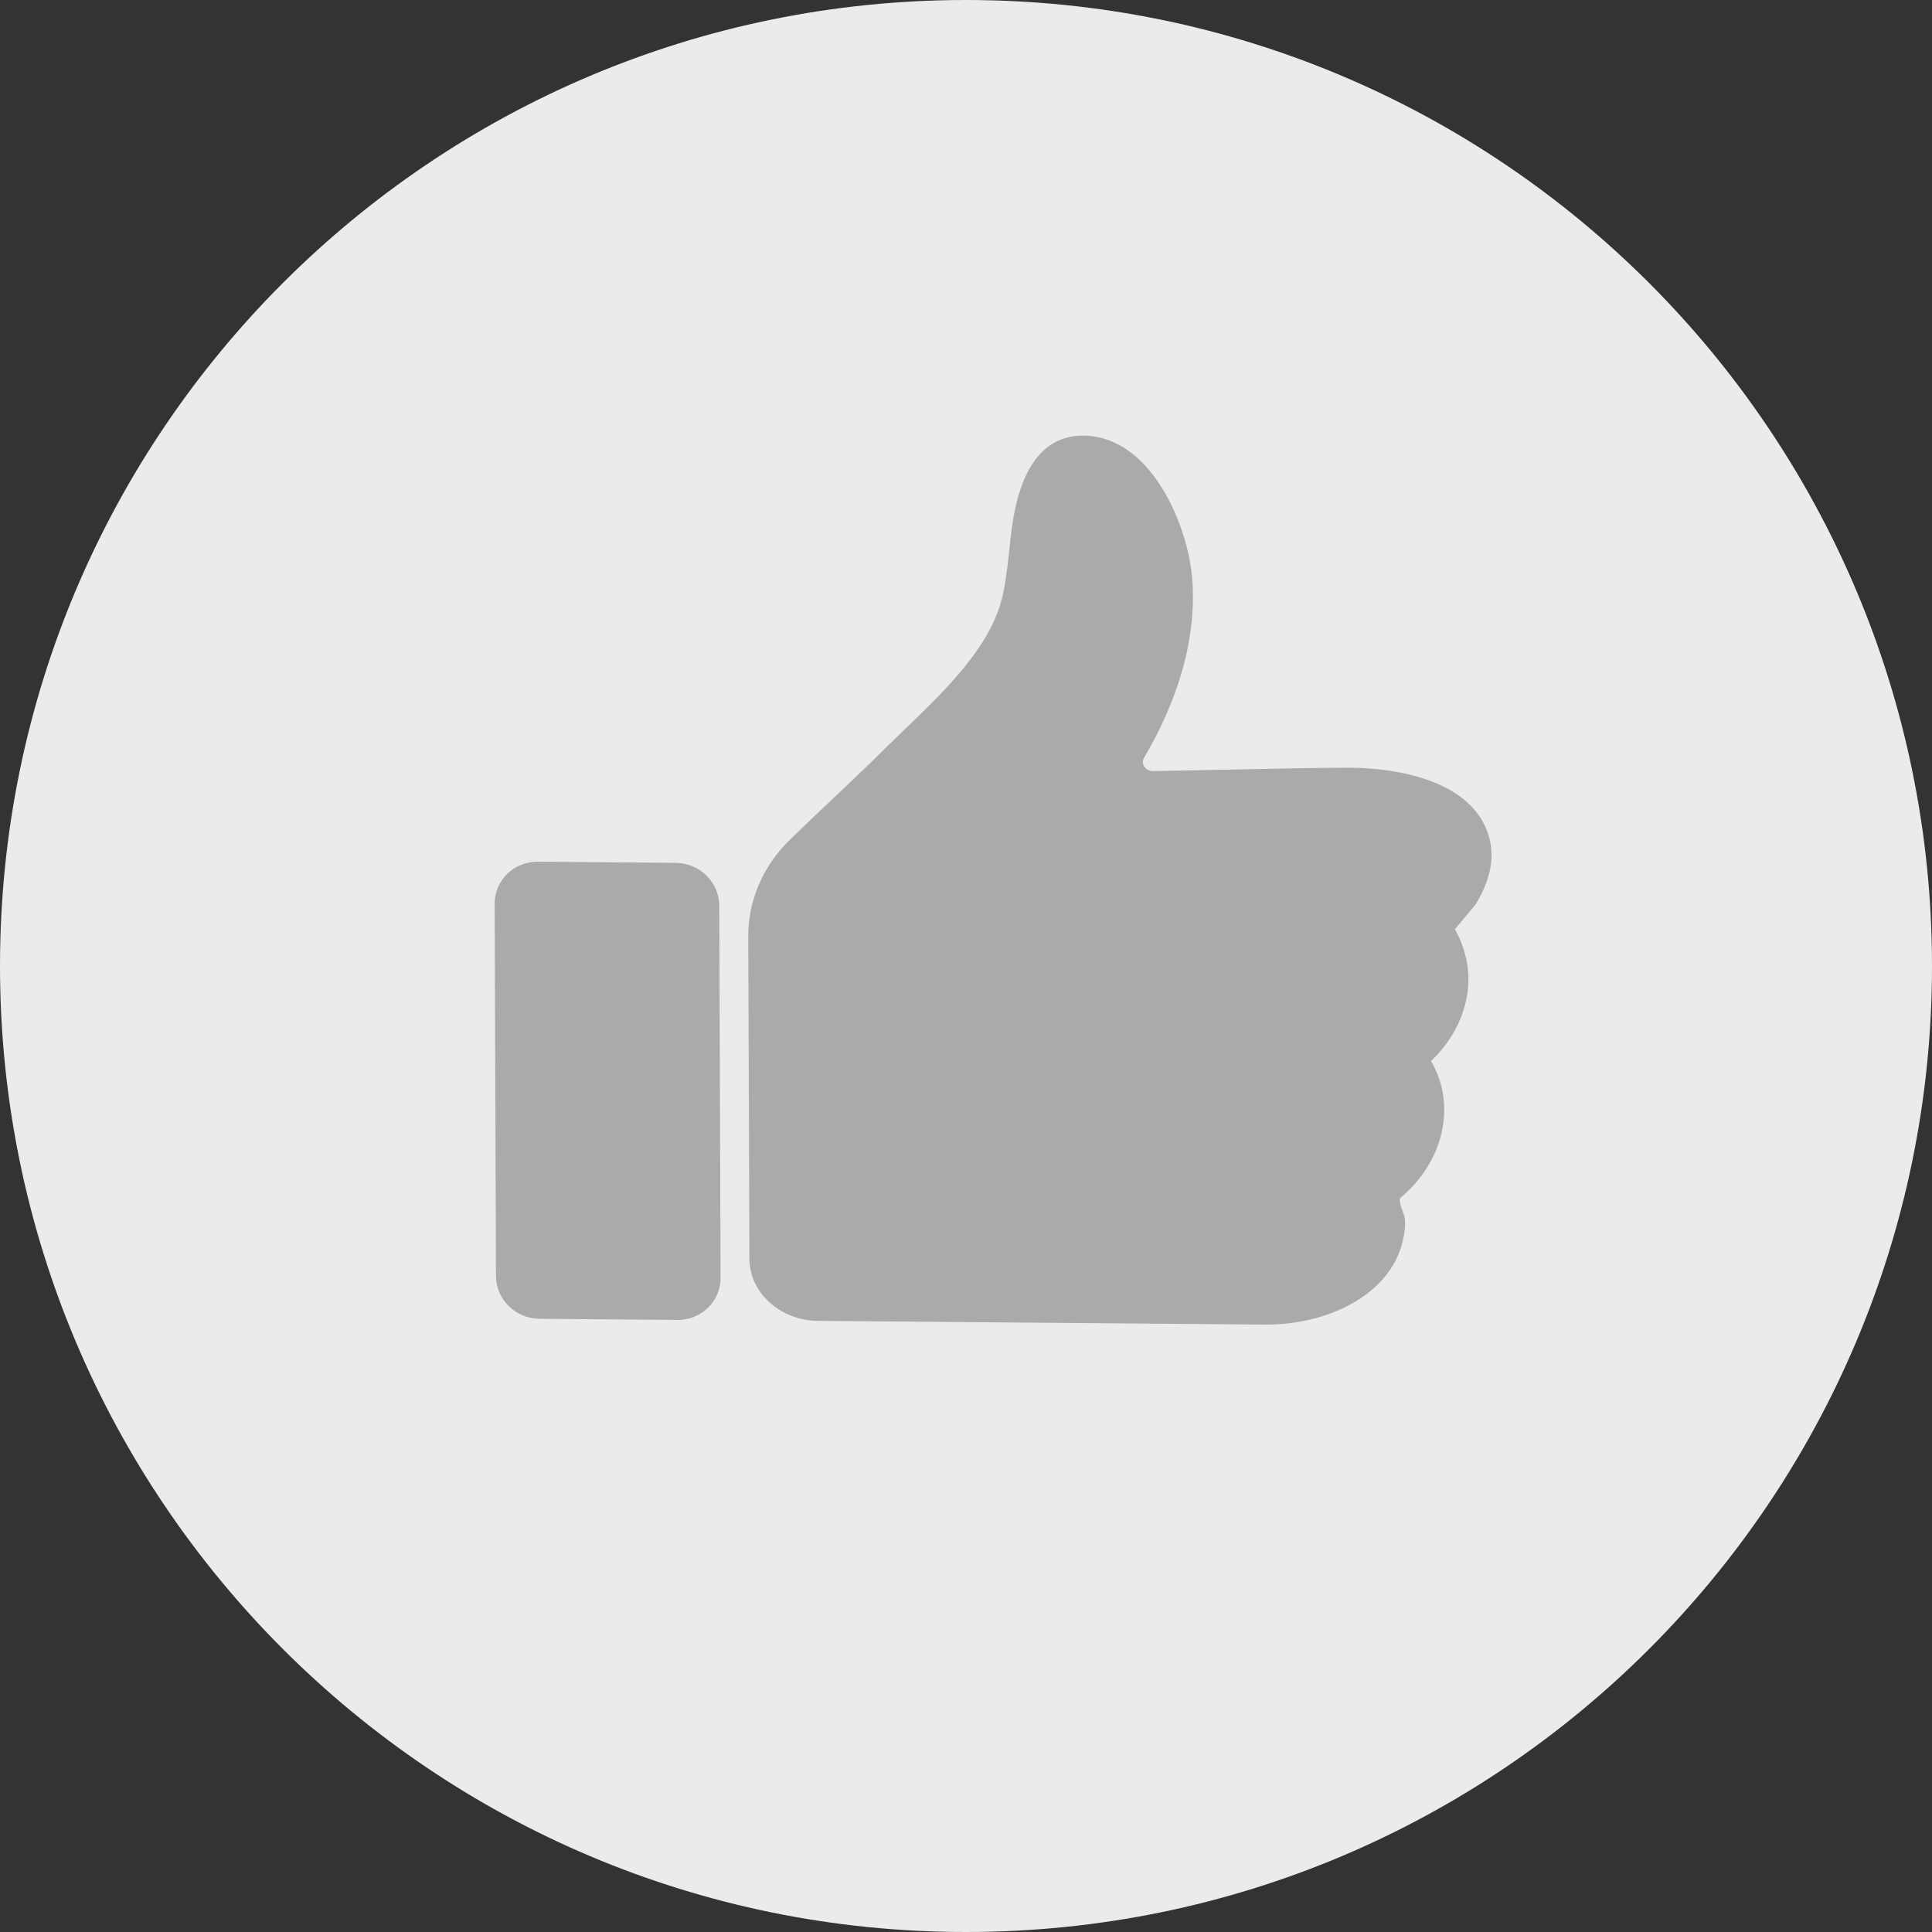 <?xml version="1.0" standalone="no"?>
<!-- Generator: Adobe Fireworks 10, Export SVG Extension by Aaron Beall (http://fireworks.abeall.com) . Version: 0.6.1  -->
<!DOCTYPE svg PUBLIC "-//W3C//DTD SVG 1.1//EN" "http://www.w3.org/Graphics/SVG/1.1/DTD/svg11.dtd">
<svg id="Untitled-%u9801%u9762%201" viewBox="0 0 74 74" style="background-color:#ffffff00" version="1.1"
	xmlns="http://www.w3.org/2000/svg" xmlns:xlink="http://www.w3.org/1999/xlink" xml:space="preserve"
	x="0px" y="0px" width="74px" height="74px"
>
	<rect x="0" y="0" width="74" height="74" fill="#333333" stroke="none"/>
	<path id="%u6A62%u5713%u5F62" d="M 0 37 C 0 16.565 16.565 0 37 0 C 57.435 0 74 16.565 74 37 C 74 57.435 57.435 74 37 74 C 16.565 74 0 57.435 0 37 Z" fill="#ebebeb"/>
	<g>
		<g>
			<path d="M 56.16 30.698 C 55.028 29.706 53.127 29.4 51.585 29.405 C 49.364 29.414 46.117 29.508 44.168 29.533 C 43.876 29.537 43.682 29.257 43.819 29.027 C 45.027 26.984 45.856 24.57 45.665 22.17 C 45.496 20.059 44.04 16.637 41.421 16.686 C 39.66 16.72 39.056 18.482 38.825 19.78 C 38.644 20.8 38.629 21.845 38.393 22.856 C 37.869 25.091 35.582 27.002 33.926 28.643 C 32.729 29.83 31.48 30.974 30.269 32.149 C 29.233 33.156 28.655 34.476 28.66 35.855 L 28.704 48.217 C 28.709 49.517 29.888 50.581 31.339 50.593 C 31.339 50.593 48.403 50.734 48.452 50.734 C 49.936 50.746 51.494 50.308 52.571 49.381 C 53.115 48.914 53.515 48.323 53.695 47.663 C 53.783 47.338 53.847 46.966 53.802 46.63 C 53.783 46.488 53.519 45.982 53.65 45.872 C 54.471 45.181 55.059 44.258 55.249 43.226 C 55.419 42.309 55.264 41.411 54.811 40.64 C 55.512 39.976 56.008 39.128 56.182 38.19 C 56.349 37.283 56.178 36.415 55.728 35.591 C 55.724 35.584 56.467 34.726 56.528 34.624 C 56.98 33.879 57.263 33.048 57.067 32.191 C 56.925 31.575 56.601 31.084 56.16 30.698 Z" fill="#aaaaaa"/>
		</g>
		<path d="M 20.602 33.005 L 25.882 33.049 C 26.8 33.056 27.546 33.79 27.549 34.688 L 27.6 48.944 C 27.604 49.842 26.862 50.564 25.945 50.556 L 20.664 50.513 C 19.747 50.505 19 49.771 18.997 48.873 L 18.946 34.617 C 18.943 33.719 19.684 32.998 20.602 33.005 Z" fill="#aaaaaa"/>
	</g>
</svg>